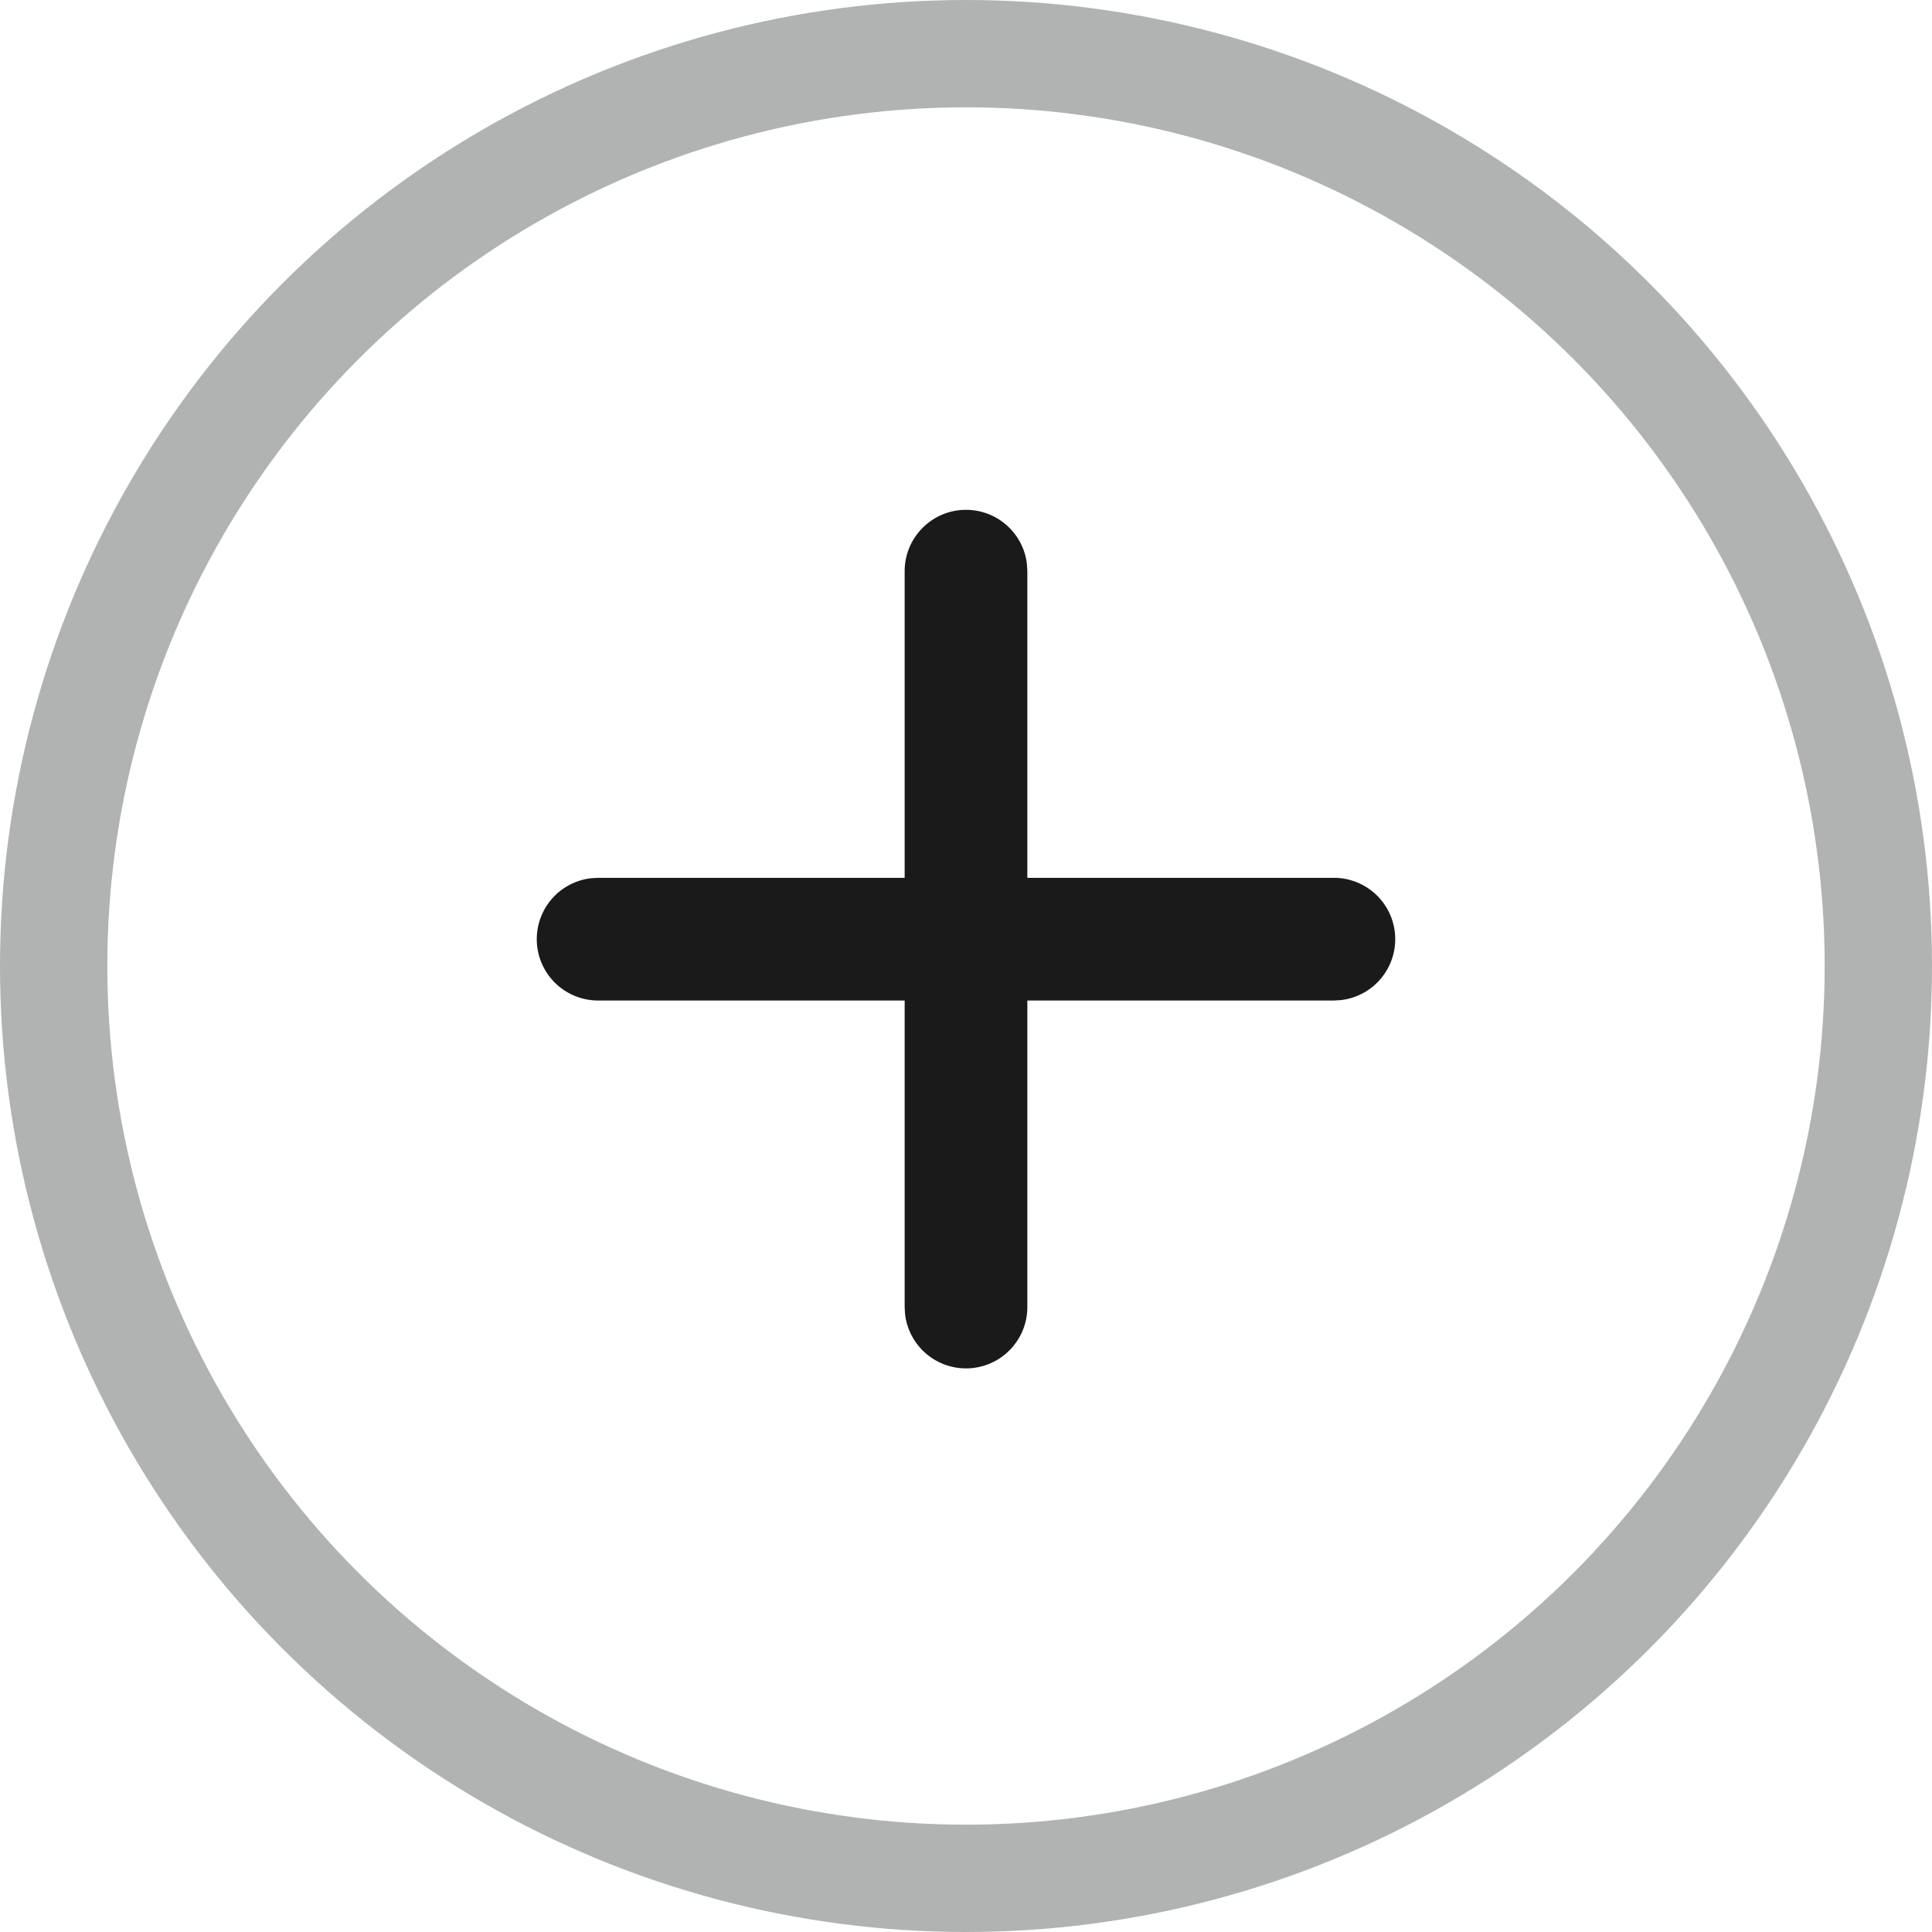 <svg width="36" height="36" xmlns="http://www.w3.org/2000/svg"><defs><filter id="a"><feColorMatrix in="SourceGraphic" values="0 0 0 0 0.705 0 0 0 0 0.705 0 0 0 0 0.705 0 0 0 1 0"/></filter></defs><g transform="translate(1 1)" fill="none" fill-rule="evenodd"><g transform="translate(5 4.5)" filter="url(#a)"><path d="M0 0h24v24H0z"/><path d="M12 4c.586 0 1.07.441 1.135 1.01l.008.133v5.714h5.714a1.143 1.143 0 01.133 2.278l-.133.008h-5.714v5.714a1.143 1.143 0 01-2.278.133l-.008-.133v-5.714H5.143a1.143 1.143 0 01-.133-2.278l.133-.008h5.714V5.143C10.857 4.512 11.37 4 12 4z" fill="#1A1A1A" fill-rule="nonzero"/></g><circle stroke="#B1B3B3" stroke-width="2" cx="17" cy="17" r="17"/></g></svg>